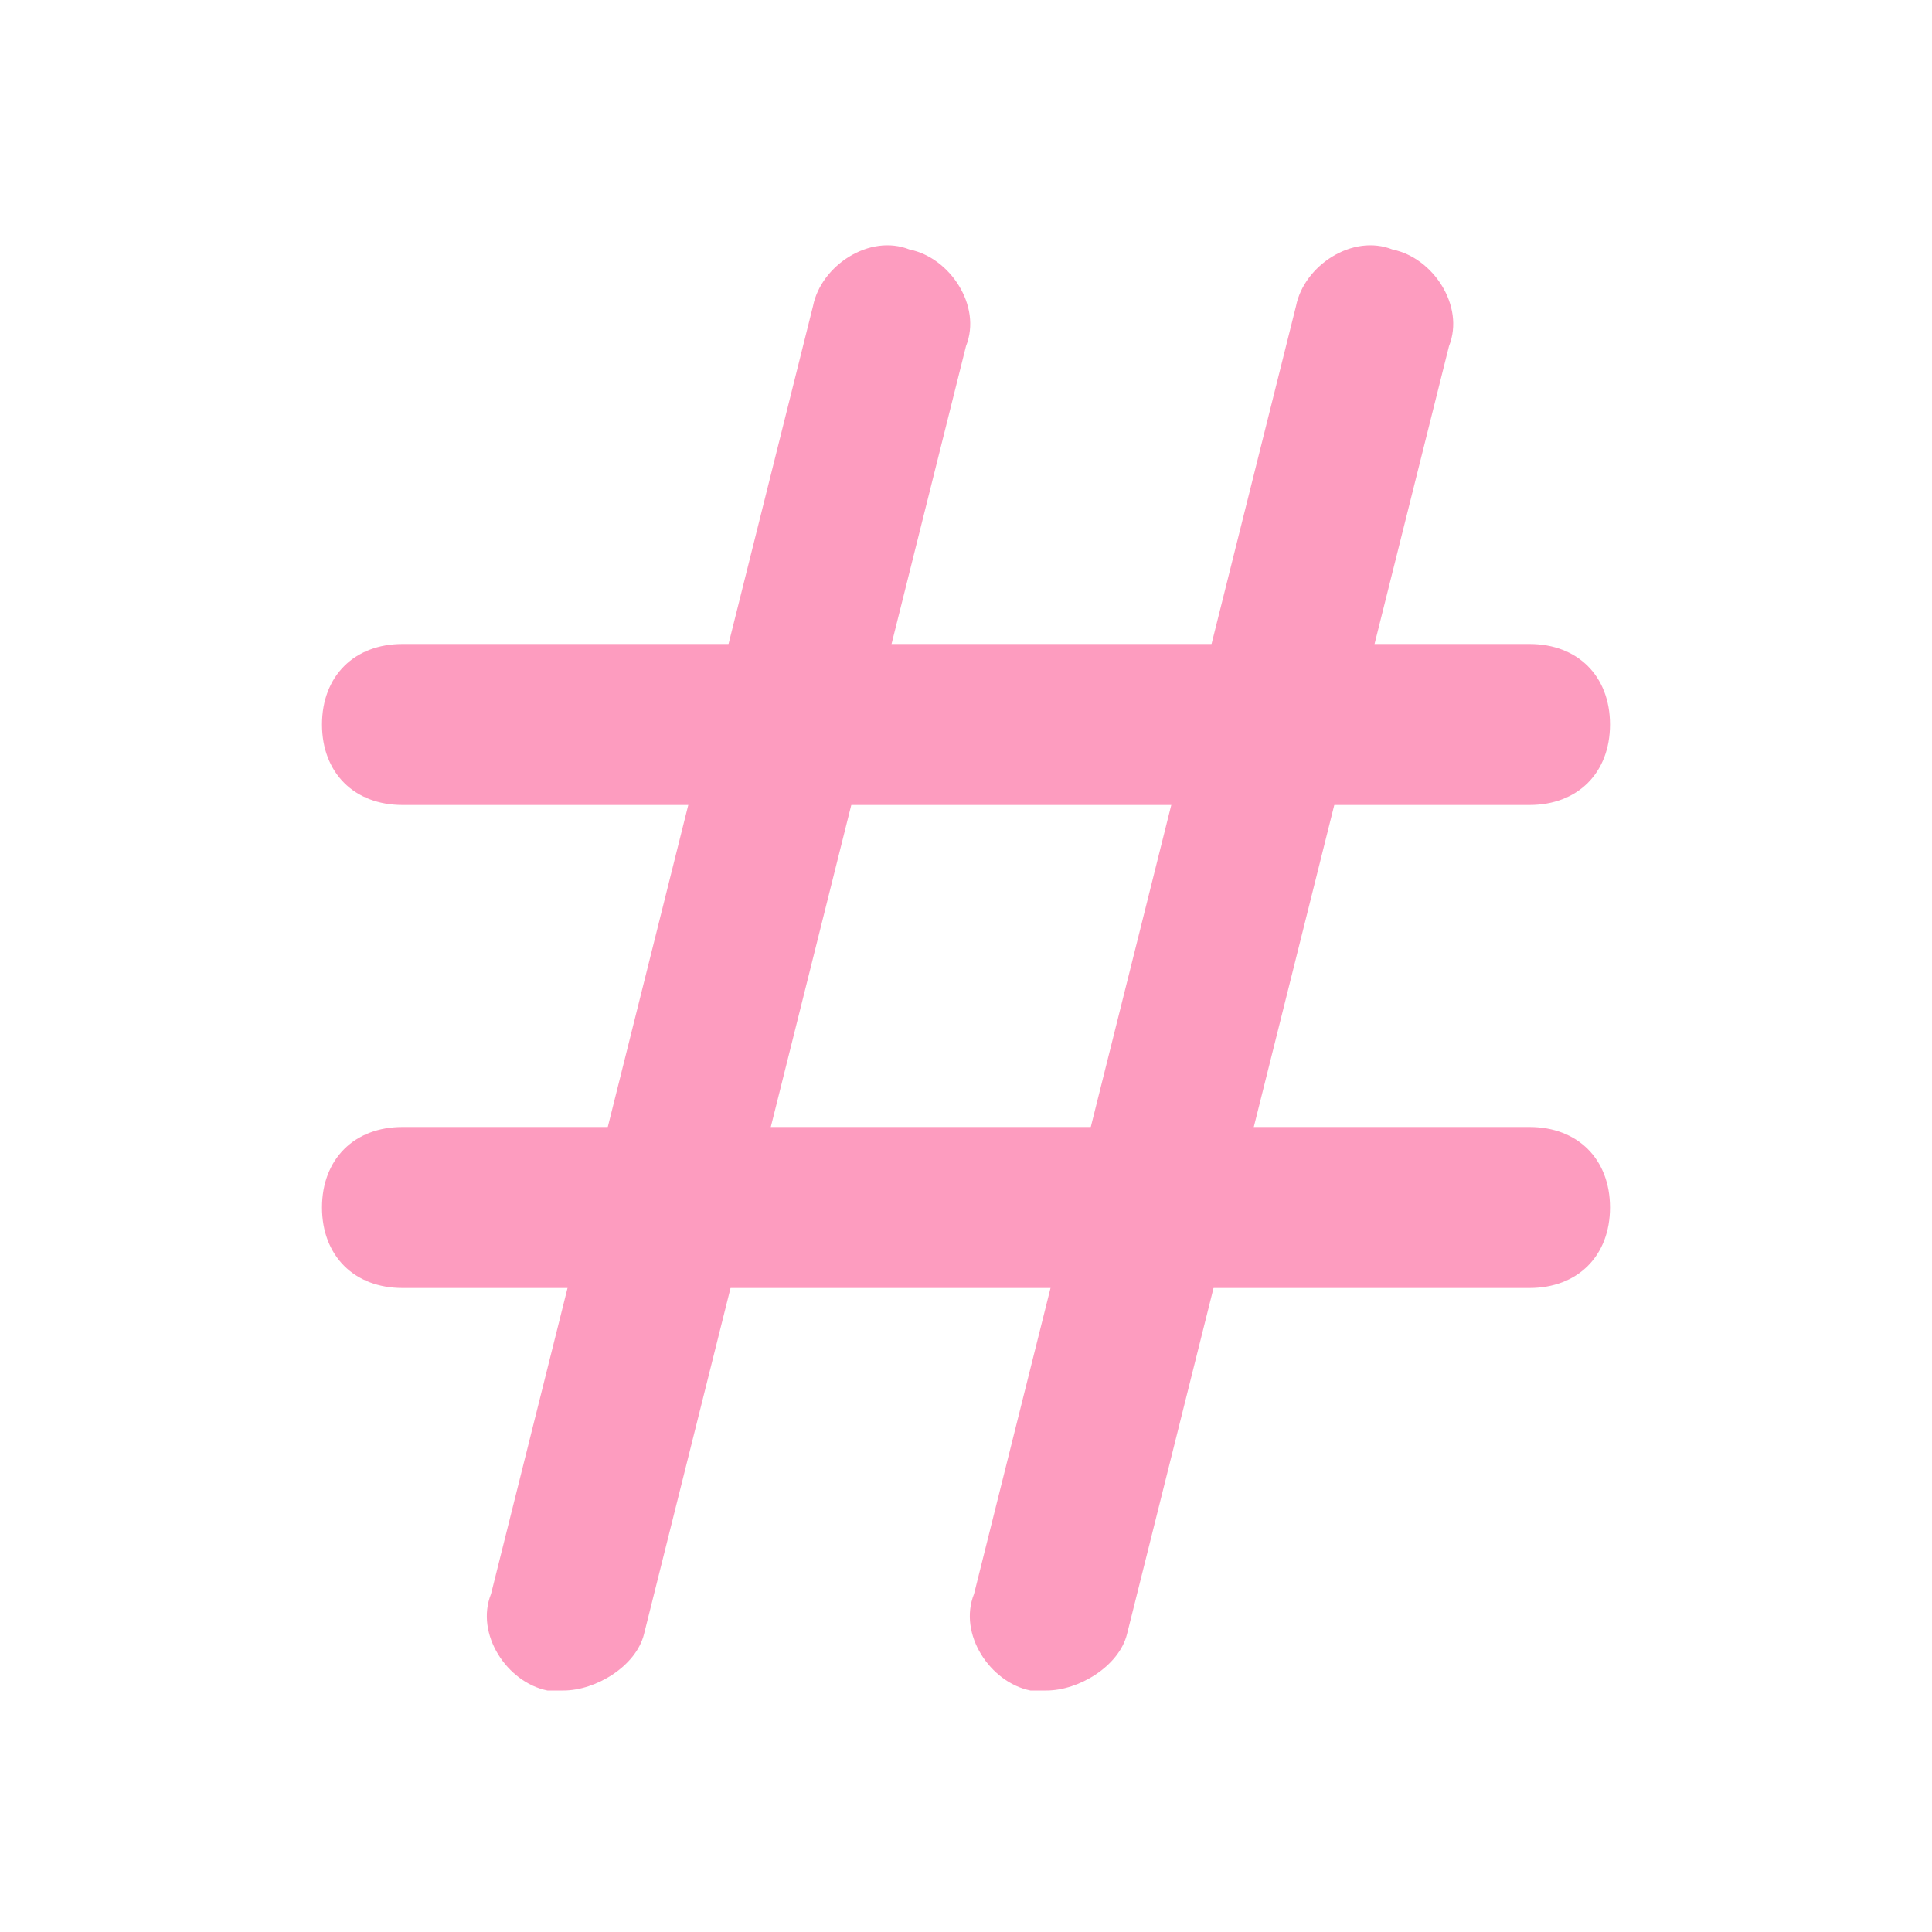 <svg id="Layer_1" enable-background="new 0 0 24 24" height="512" viewBox="0 0 24 24" width="512" xmlns="http://www.w3.org/2000/svg"><g><path d="m19 10h-14c-.6 0-1-.4-1-1s.4-1 1-1h14c.6 0 1 .4 1 1s-.4 1-1 1z" fill="#fd9cbf" opacity="1" original-fill="#000000"></path></g><g><path d="m19 16h-14c-.6 0-1-.4-1-1s.4-1 1-1h14c.6 0 1 .4 1 1s-.4 1-1 1z" fill="#fd9cbf" opacity="1" original-fill="#000000"></path></g><g><path d="m7 21c-.1 0-.2 0-.2 0-.5-.1-.9-.7-.7-1.2l4-16c.1-.5.7-.9 1.2-.7.5.1.9.7.7 1.2l-4 16c-.1.4-.6.7-1 .7z" fill="#fd9cbf" opacity="1" original-fill="#000000"></path></g><g><path d="m13 21c-.1 0-.2 0-.2 0-.5-.1-.9-.7-.7-1.2l4-16c.1-.5.7-.9 1.2-.7.5.1.9.7.7 1.2l-4 16c-.1.4-.6.7-1 .7z" fill="#fd9cbf" opacity="1" original-fill="#000000"></path></g></svg>